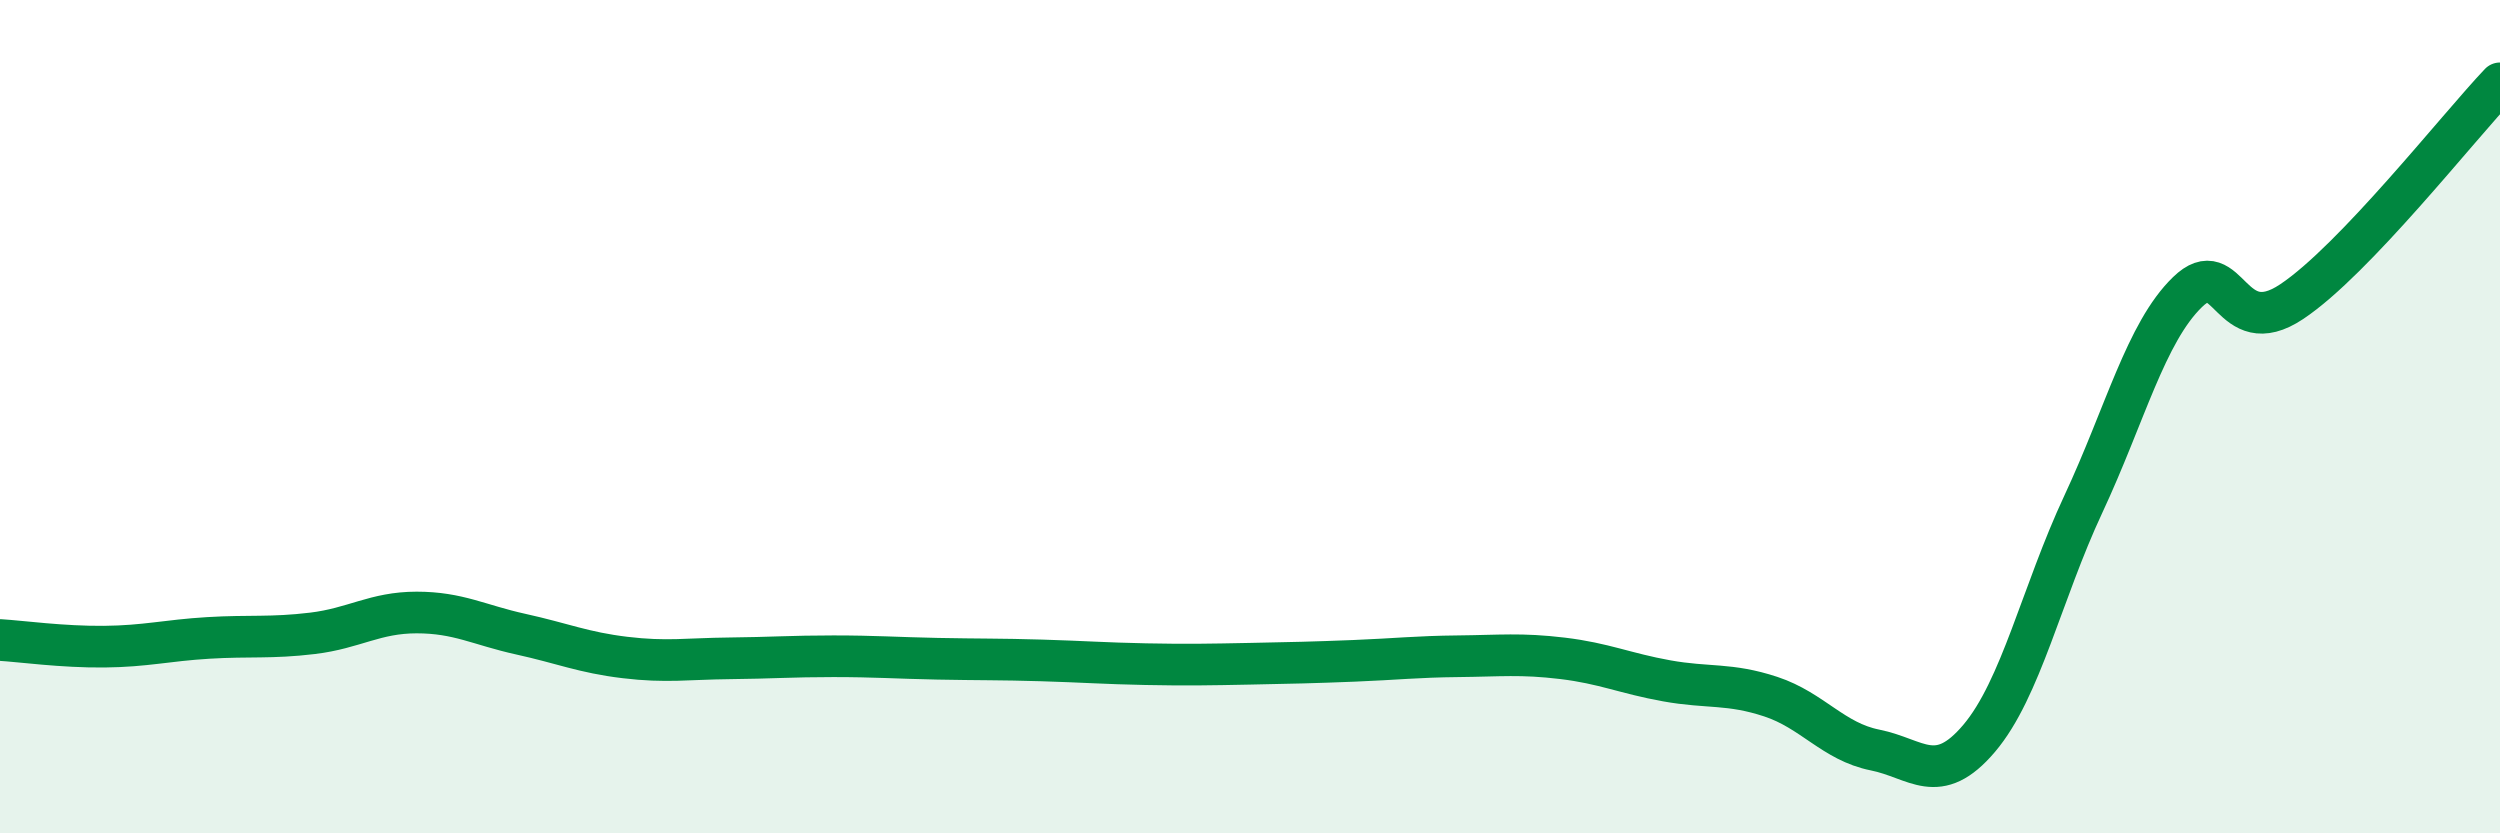 
    <svg width="60" height="20" viewBox="0 0 60 20" xmlns="http://www.w3.org/2000/svg">
      <path
        d="M 0,15.36 C 0.5,15.39 1.5,15.53 2.5,15.52 C 3.5,15.51 4,15.37 5,15.31 C 6,15.25 6.5,15.32 7.5,15.2 C 8.5,15.08 9,14.7 10,14.7 C 11,14.7 11.5,15 12.5,15.22 C 13.5,15.44 14,15.66 15,15.78 C 16,15.9 16.5,15.81 17.5,15.8 C 18.5,15.79 19,15.75 20,15.75 C 21,15.75 21.5,15.79 22.5,15.81 C 23.5,15.83 24,15.82 25,15.85 C 26,15.88 26.5,15.92 27.5,15.94 C 28.5,15.96 29,15.95 30,15.93 C 31,15.91 31.5,15.9 32.5,15.86 C 33.5,15.82 34,15.76 35,15.75 C 36,15.74 36.5,15.68 37.5,15.8 C 38.5,15.92 39,16.16 40,16.34 C 41,16.52 41.5,16.39 42.5,16.72 C 43.5,17.05 44,17.8 45,18 C 46,18.2 46.5,18.9 47.5,17.72 C 48.5,16.54 49,14.24 50,12.1 C 51,9.96 51.5,7.98 52.5,7.01 C 53.5,6.04 53.5,8.24 55,7.24 C 56.5,6.24 59,3.05 60,2L60 20L0 20Z"
        fill="#008740"
        opacity="0.1"
        stroke-linecap="round"
        stroke-linejoin="round"
      />
      <path
        d="M 0,15.36 C 0.5,15.39 1.5,15.53 2.5,15.52 C 3.5,15.51 4,15.37 5,15.31 C 6,15.25 6.5,15.32 7.5,15.2 C 8.5,15.08 9,14.7 10,14.7 C 11,14.7 11.5,15 12.5,15.22 C 13.5,15.44 14,15.66 15,15.78 C 16,15.9 16.5,15.81 17.5,15.8 C 18.5,15.79 19,15.75 20,15.75 C 21,15.75 21.5,15.79 22.5,15.81 C 23.5,15.83 24,15.82 25,15.85 C 26,15.88 26.5,15.92 27.5,15.94 C 28.5,15.96 29,15.95 30,15.93 C 31,15.91 31.5,15.9 32.5,15.86 C 33.5,15.82 34,15.76 35,15.75 C 36,15.74 36.5,15.68 37.5,15.8 C 38.5,15.92 39,16.16 40,16.34 C 41,16.52 41.5,16.39 42.5,16.72 C 43.5,17.05 44,17.8 45,18 C 46,18.2 46.5,18.9 47.5,17.72 C 48.5,16.54 49,14.24 50,12.1 C 51,9.96 51.5,7.98 52.5,7.01 C 53.5,6.04 53.5,8.24 55,7.24 C 56.5,6.24 59,3.05 60,2"
        stroke="#008740"
        stroke-width="1"
        fill="none"
        stroke-linecap="round"
        stroke-linejoin="round"
      />
    </svg>
  